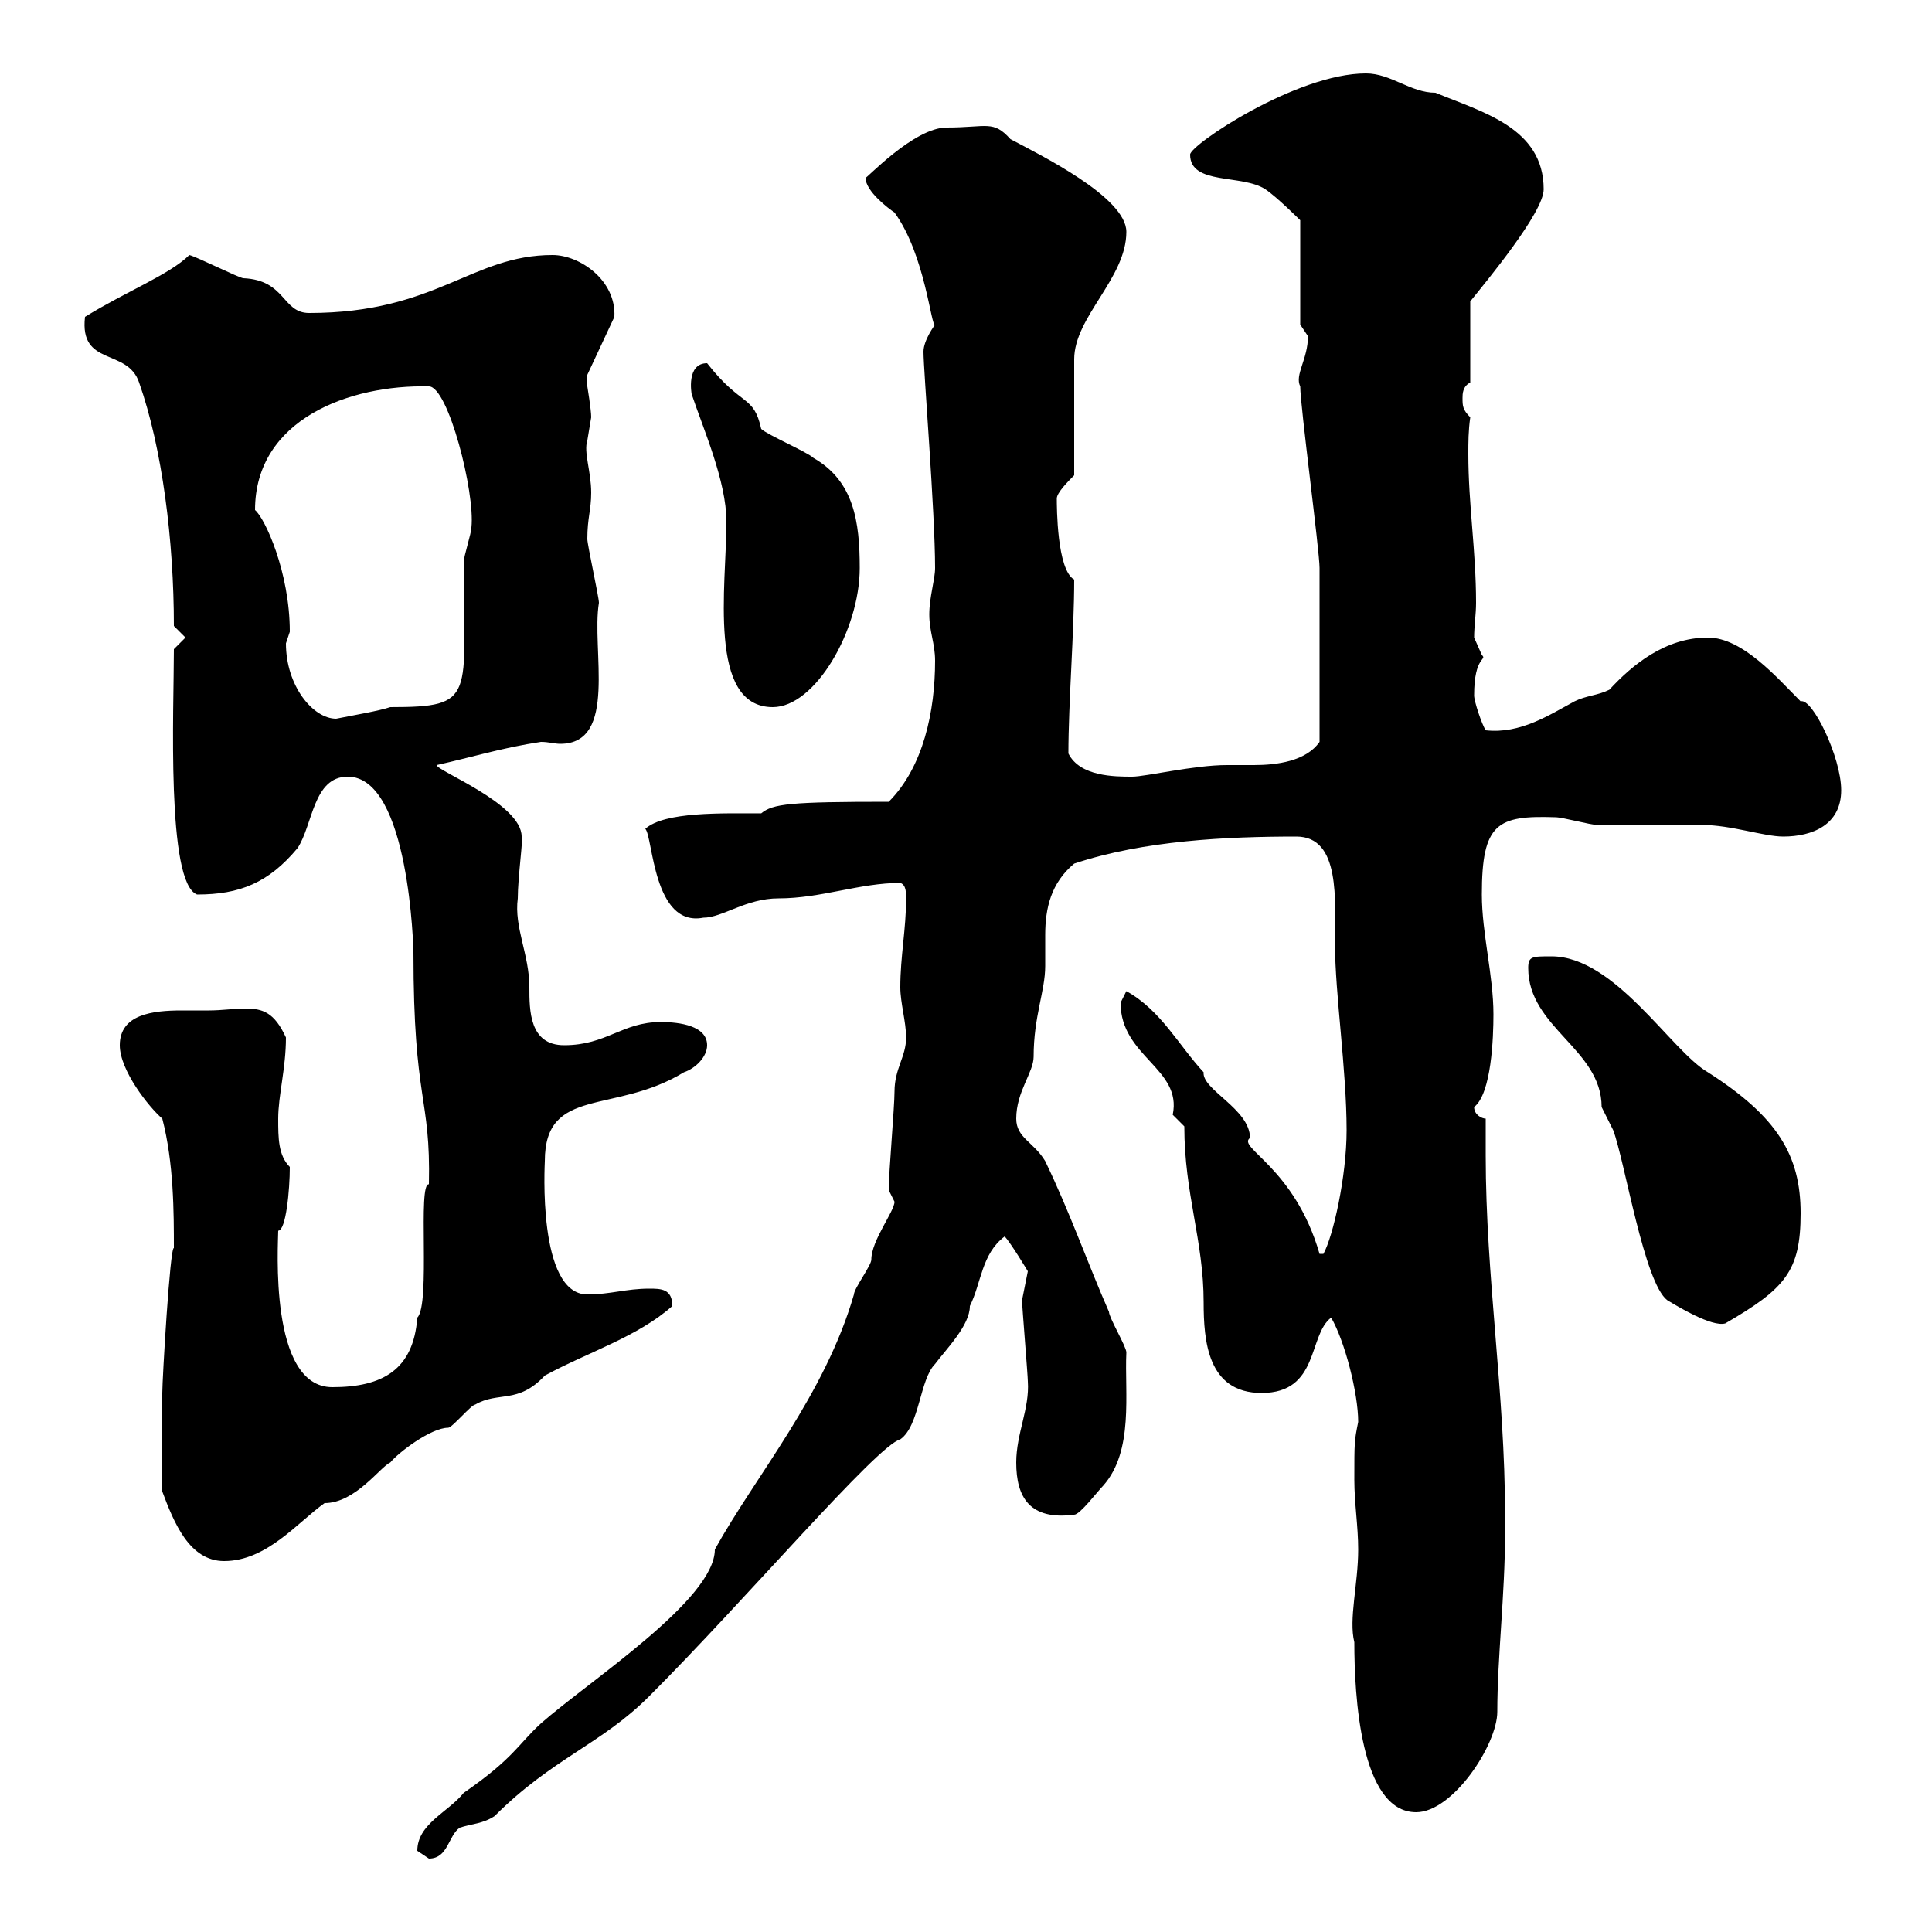 <svg xmlns="http://www.w3.org/2000/svg" xmlns:xlink="http://www.w3.org/1999/xlink" width="300" height="300"><path d="M64.80 287.40C64.80 287.40 66.60 288.60 66.60 288.60C69.60 288.60 69.60 285 71.40 283.80C73.20 283.20 75 283.20 76.80 282C85.80 273 93.30 270.90 100.80 263.40C115.80 248.40 136.20 224.40 139.80 223.50C142.80 221.40 142.80 214.20 145.20 211.80C147 209.40 150.60 205.80 150.60 202.80C152.40 199.20 152.40 194.70 156 192C156.90 192.90 159.60 197.40 159.60 197.40C159.60 197.40 159 200.40 158.70 201.90C158.70 202.80 159.60 213.60 159.60 214.50C159.90 218.70 157.80 222.60 157.80 227.10C157.80 232.50 159.90 236.10 166.80 235.20C167.70 235.20 170.40 231.60 171.30 230.70C176.10 225.30 174.60 216.30 174.90 210C174.90 209.10 172.20 204.60 172.20 203.70C168.90 196.20 166.20 188.40 162.30 180.30C160.50 177.30 157.80 176.70 157.80 173.70C157.80 169.50 160.50 166.50 160.50 164.10C160.50 157.80 162.30 153.90 162.30 150C162.30 148.50 162.30 147 162.30 145.20C162.30 141 163.20 137.10 166.80 134.10C177.60 130.50 190.50 129.90 201.30 129.90C208.20 129.90 207.30 139.80 207.30 146.70C207.30 154.20 209.10 166.20 209.10 175.50C209.10 182.70 207 192 205.50 194.70L204.90 194.70C201 181.20 192 178.20 194.10 176.70C194.10 172.20 186.60 169.20 186.90 166.50C183 162.30 180.30 156.90 174.90 153.90C174.90 153.90 174 155.70 174 155.70C174 164.10 183.60 165.90 182.10 173.10C182.10 173.10 183.90 174.90 183.90 174.90C183.90 185.40 186.90 192.60 186.90 202.20C186.90 208.20 187.50 216.30 195.90 216.30C204.90 216.30 203.10 207.30 206.70 204.60C208.80 208.20 210.90 216.30 210.90 220.80C210.30 223.80 210.30 223.80 210.30 229.80C210.30 233.40 210.90 237 210.90 240.60C210.90 246 209.40 251.40 210.30 255C210.30 263.10 211.20 281.40 219.90 281.40C225.60 281.40 232.50 270.90 232.50 265.80C232.50 257.40 233.70 247.50 233.70 238.20L233.70 235.20C233.70 216.30 230.70 198.30 230.70 179.40C230.70 177.60 230.70 175.50 230.70 173.70C230.10 173.70 228.90 173.10 228.90 171.90C231.60 169.80 231.90 161.10 231.90 157.50C231.90 151.50 230.10 144.90 230.10 138.90C230.10 127.80 232.50 126.60 241.50 126.90C242.70 126.90 246.90 128.10 248.10 128.10C249.90 128.10 262.50 128.10 264.30 128.10C268.80 128.10 273.90 129.90 276.90 129.90C281.40 129.90 285.90 128.10 285.90 122.70C285.90 117.60 281.40 108.30 279.60 108.90C276 105.30 270.60 99 265.20 99C258.60 99 253.50 103.20 249.90 107.10C248.10 108 246.30 108 244.50 108.90C240.60 111 236.10 114 230.70 113.40C230.10 112.50 228.90 108.90 228.90 108C228.90 101.70 231 102.60 230.10 101.70C230.10 101.70 228.90 99 228.90 99C228.90 97.20 229.20 95.40 229.20 93.60C229.20 85.50 228 78.30 228 70.50C228 68.70 228 66.90 228.30 64.80C227.10 63.60 227.10 63 227.10 61.80C227.10 61.20 227.10 60 228.30 59.40L228.30 46.80C230.70 43.80 239.70 33 239.70 29.40C239.70 19.80 230.10 17.40 222.90 14.40C219 14.40 216 11.40 212.10 11.40C201.30 11.40 184.80 22.50 184.80 24C184.80 28.80 192.90 27 196.50 29.40C198.30 30.60 201.90 34.20 201.90 34.20L201.90 50.40C201.90 50.40 203.10 52.20 203.10 52.20C203.10 55.80 201 58.20 201.90 60C201.90 63 204.90 85.50 204.90 88.20C204.90 93.90 204.90 104.40 204.90 115.20C202.80 118.20 198.30 118.80 194.70 118.80C192.90 118.80 191.40 118.80 190.50 118.80C185.40 118.80 177.90 120.60 175.80 120.60C173.10 120.60 167.70 120.60 165.90 117C165.90 109.20 166.80 98.10 166.80 90C164.10 88.50 164.10 78.60 164.10 77.40C164.10 76.50 165.90 74.70 166.80 73.80L166.80 55.80C166.80 49.20 174.90 43.20 174.90 36C174.90 30.60 161.40 24 156.90 21.60C154.20 18.60 153.30 19.80 147 19.80C141.90 19.80 134.40 27.90 134.40 27.60C134.40 29.70 138 32.40 138.90 33C143.70 39.60 144.60 51 145.20 50.40C145.20 50.40 143.40 52.80 143.40 54.60C143.40 57.60 145.20 79.50 145.20 88.20C145.20 90 144.30 92.70 144.30 95.40C144.30 98.10 145.20 99.90 145.20 102.60C145.20 110.40 143.40 119.10 138 124.50C122.70 124.50 120 124.80 118.20 126.30C112.20 126.30 103.20 126 100.20 128.70C101.40 129.90 101.40 144 109.20 142.50C112.20 142.50 115.80 139.50 120.90 139.50C127.50 139.50 133.50 137.10 139.80 137.10C140.70 137.40 140.70 138.60 140.70 139.50C140.70 144.30 139.80 148.50 139.80 153.30C139.80 155.70 140.70 158.70 140.70 161.10C140.70 164.10 138.90 165.90 138.90 169.50C138.90 171.90 138 182.10 138 184.80C138 184.80 138.90 186.60 138.90 186.60C138.90 188.10 135.30 192.60 135.30 195.60C135.30 196.50 132.60 200.10 132.60 201C128.10 216.60 117.30 229.20 111 240.60C111 248.40 91.50 261 84 267.60C80.40 270.90 79.80 273 72 278.40C69.60 281.40 64.80 283.20 64.80 287.40ZM25.20 231.60C27 236.40 29.40 242.40 34.80 242.40C41.40 242.40 46.20 236.40 50.40 233.40C55.20 233.40 59.10 227.70 60.60 227.10C61.80 225.60 66.90 221.70 69.60 221.70C70.20 221.70 73.20 218.10 73.80 218.10C77.40 216 80.40 218.10 84.60 213.60C91.20 210 99 207.60 104.40 202.80C104.40 200.10 102.60 200.10 100.80 200.10C97.20 200.10 94.80 201 91.20 201C83.40 201 84.60 180.60 84.60 180.30C84.60 168.60 95.40 173.10 106.20 166.50C108 165.90 109.80 164.10 109.80 162.30C109.80 159.30 105.60 158.70 102.60 158.70C96.60 158.70 94.20 162.30 87.60 162.30C82.20 162.30 82.20 156.90 82.20 153.30C82.20 148.20 79.80 144 80.40 139.50C80.40 136.20 81.30 129.90 81 129.90C81 124.80 67.80 119.70 67.80 118.80C73.20 117.60 78 116.10 84 115.20C85.20 115.20 86.10 115.50 87 115.50C96 115.50 91.80 100.80 93 93.60C93 92.70 91.20 84.60 91.20 83.70C91.20 80.40 91.80 79.20 91.80 76.50C91.80 73.20 90.60 70.20 91.20 68.40C91.20 68.40 91.80 64.80 91.80 64.80C91.80 63.60 91.20 60 91.20 60C91.20 59.70 91.20 58.80 91.20 58.20L95.40 49.20C95.70 43.50 90 39.60 85.80 39.60C73.20 39.60 67.80 48.60 48 48.60C43.80 48.60 44.40 43.50 37.80 43.20C37.20 43.20 30.60 39.90 29.40 39.60C26.40 42.60 19.50 45.30 13.20 49.20C12.30 57 19.80 54 21.60 59.40C25.20 69.60 27 84 27 97.20L28.80 99L27 100.80C27 110.10 25.80 137.10 30.60 138.90C37.20 138.90 41.70 137.10 46.20 131.70C48.60 128.10 48.60 120.60 54 120.60C63.60 120.60 64.20 147.60 64.20 147.90C64.20 171.30 66.90 170.10 66.60 183.90C64.80 183.60 66.90 202.50 64.80 204.60C64.20 212.70 59.40 215.40 51.60 215.40C41.70 215.40 43.20 193.20 43.20 191.10C44.40 191.10 45 184.80 45 181.20C43.20 179.40 43.20 176.70 43.20 173.70C43.20 170.10 44.40 165.90 44.40 161.10C42.60 157.20 40.80 156.60 38.10 156.60C36.30 156.60 34.50 156.90 32.40 156.90C31.20 156.90 30 156.90 28.20 156.90C23.70 156.90 18.60 157.50 18.60 162.30C18.60 166.20 23.10 171.90 25.20 173.70C27 180.60 27 188.40 27 193.80C26.40 193.50 25.20 214.20 25.20 216.30C25.20 219 25.20 227.10 25.20 231.60ZM237.30 150.30C237.30 159.60 248.70 162.90 248.70 171.90C248.70 171.90 250.50 175.50 250.50 175.50C252.30 180.30 255.30 199.20 258.90 201.90C260.40 202.80 265.80 206.10 267.90 205.50C277.20 200.10 279.60 197.40 279.60 188.40C279.60 179.40 276 173.40 265.20 166.50C259.50 163.20 250.80 148.50 240.90 148.50C237.90 148.50 237.30 148.50 237.30 150.30ZM44.40 99.90C44.40 99.90 45 98.10 45 98.10C45 88.80 41.10 80.40 39.60 79.20C39.60 65.10 54.30 59.70 66.60 60C69.60 60 73.80 76.50 73.20 81.90C73.20 82.80 72 86.40 72 87.30C72 108.30 74.10 109.80 60.60 109.80C58.80 110.40 55.20 111 52.20 111.60C48.60 111.60 44.40 106.50 44.40 99.90ZM107.40 61.20C109.20 66.60 112.80 74.70 112.80 81C112.80 90.90 109.80 109.80 120 109.80C126.60 109.80 133.50 97.80 133.50 88.20C133.50 81 132.60 74.70 126.30 71.10C125.40 70.20 119.10 67.50 118.20 66.60C117 61.20 115.20 63.30 109.80 56.40C106.50 56.40 107.40 61.20 107.40 61.20Z"/></svg>